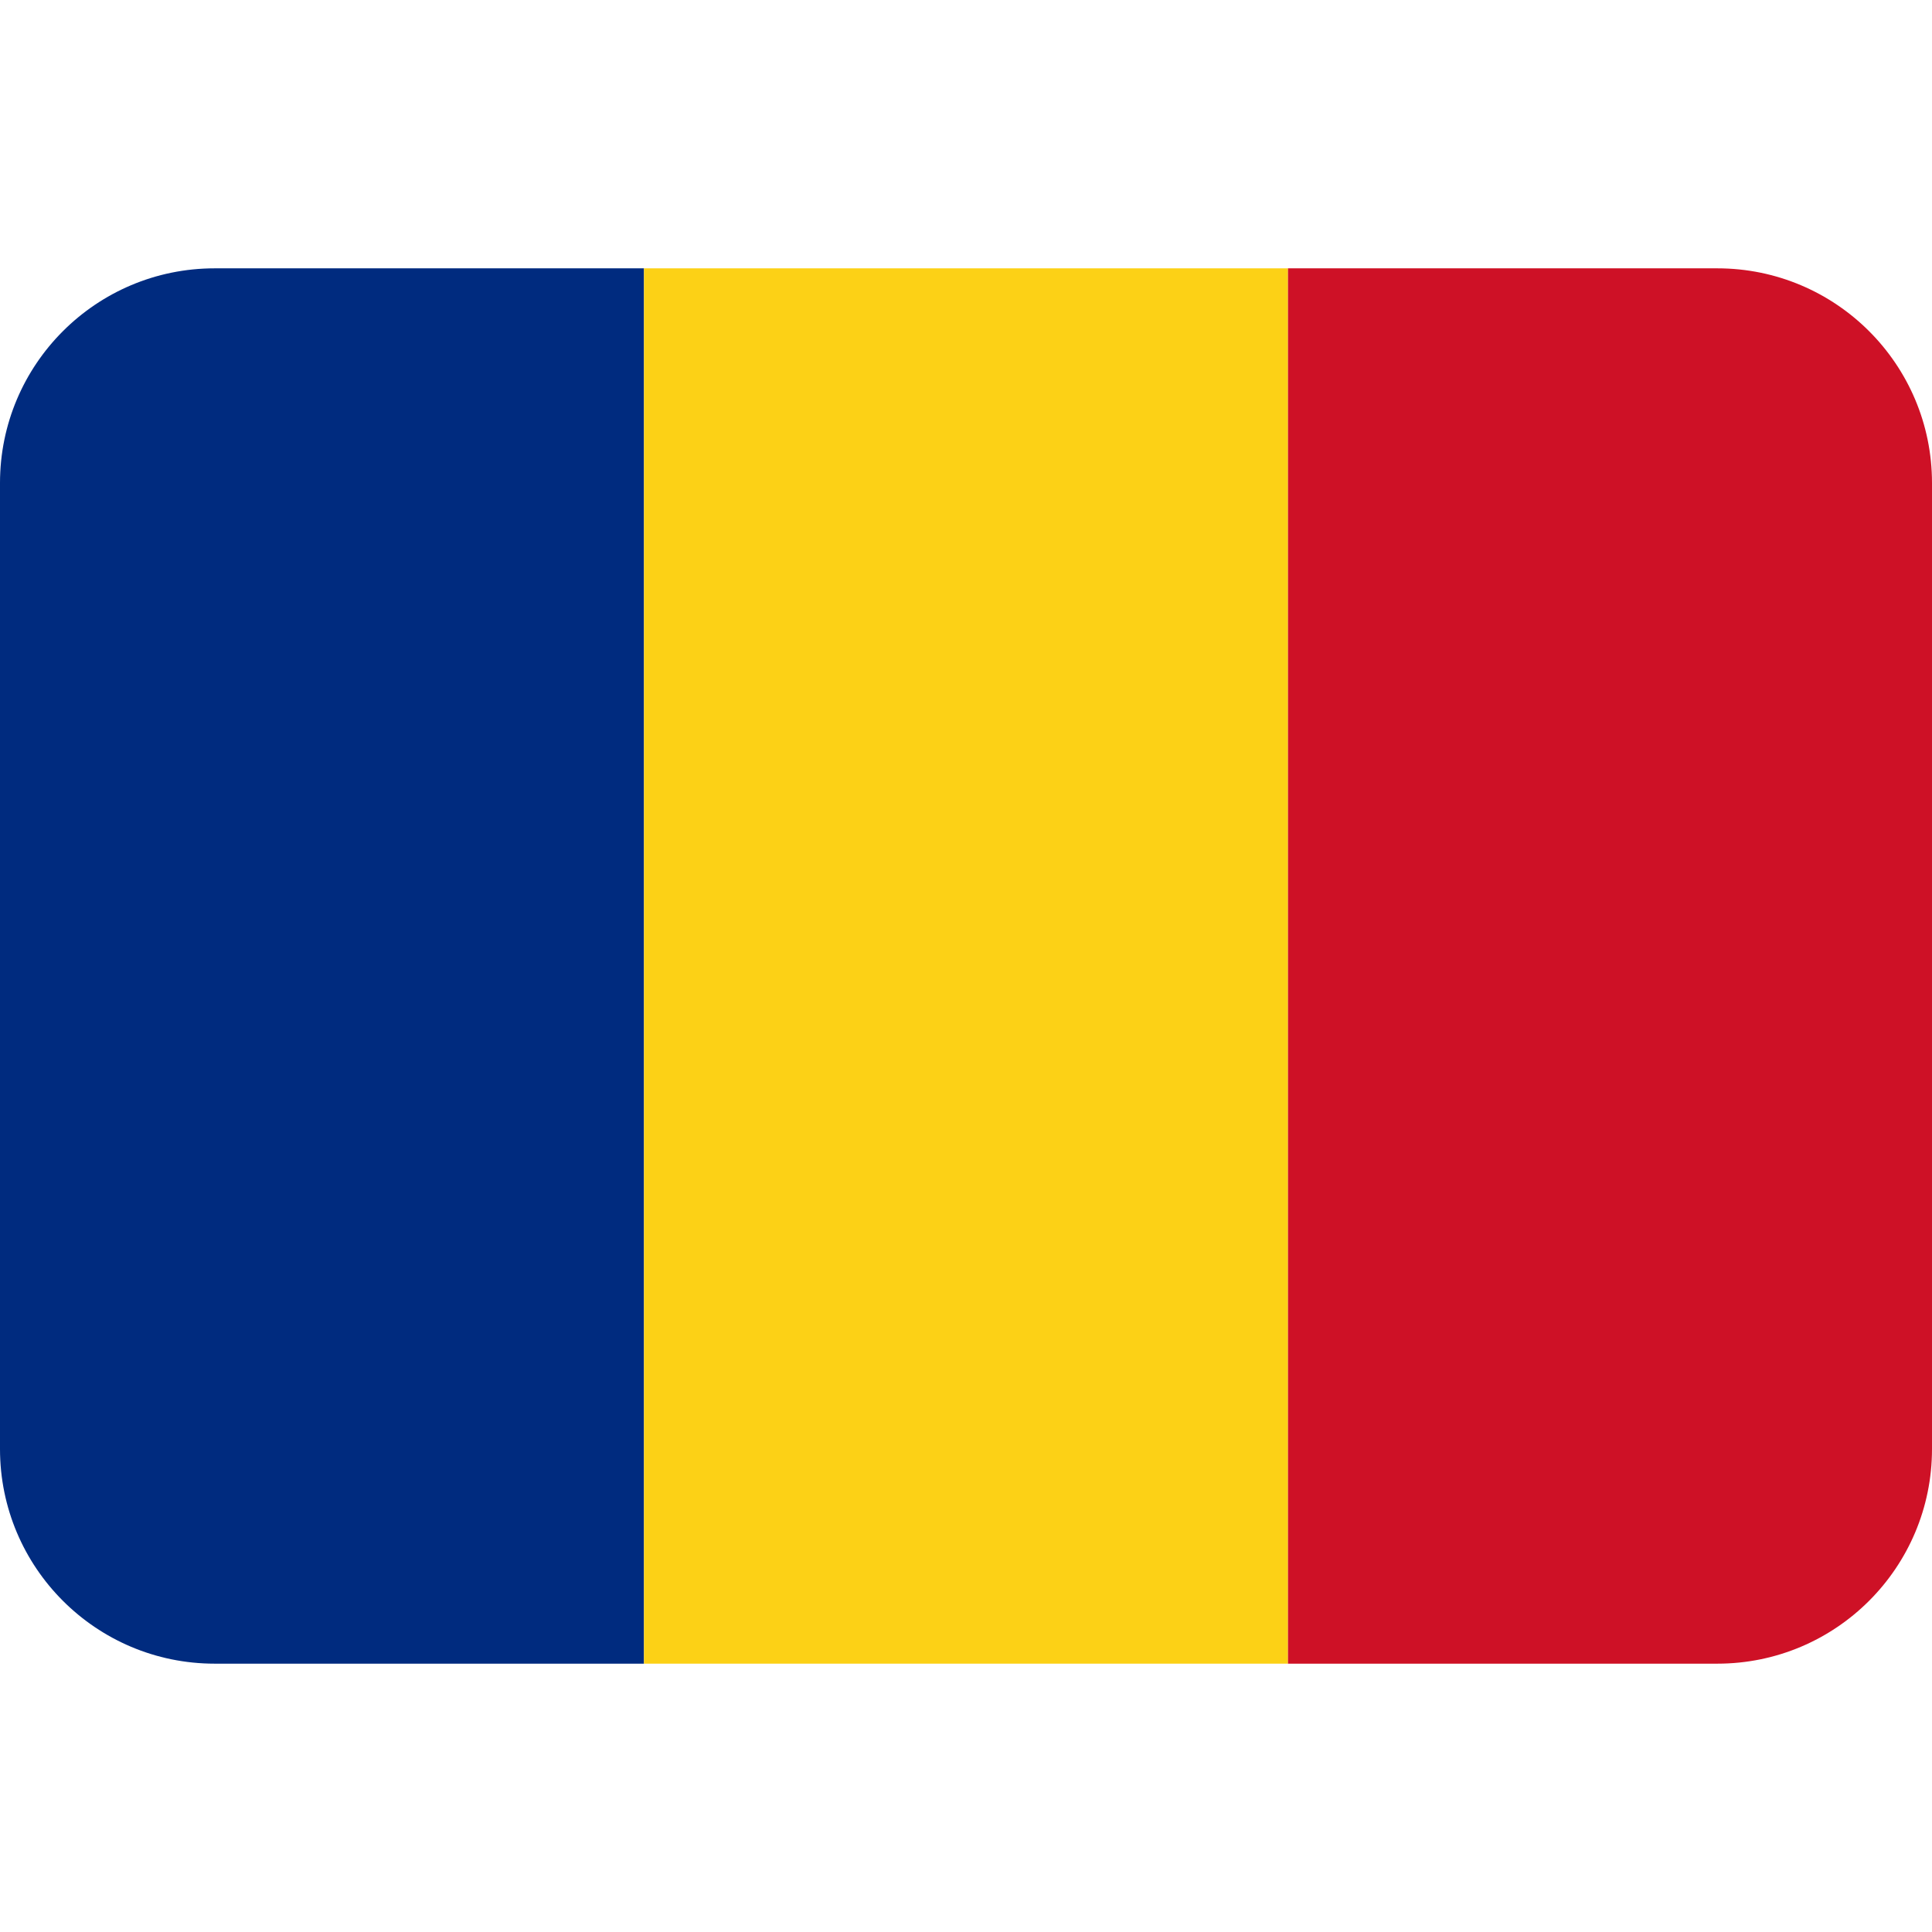 <svg width="50px" height="50px" xmlns="http://www.w3.org/2000/svg" viewBox="0 0 36 36"><path fill="#002B7F" d="M4 5C1.791 5 0 6.791 0 9v18c0 2.209 1.791 4 4 4h8V5H4z"/><path fill="#FCD116" d="M12 5h12v26H12z"/><path fill="#CE1126" d="M32 5h-8v26h8c2.209 0 4-1.791 4-4V9c0-2.209-1.791-4-4-4z"/></svg>